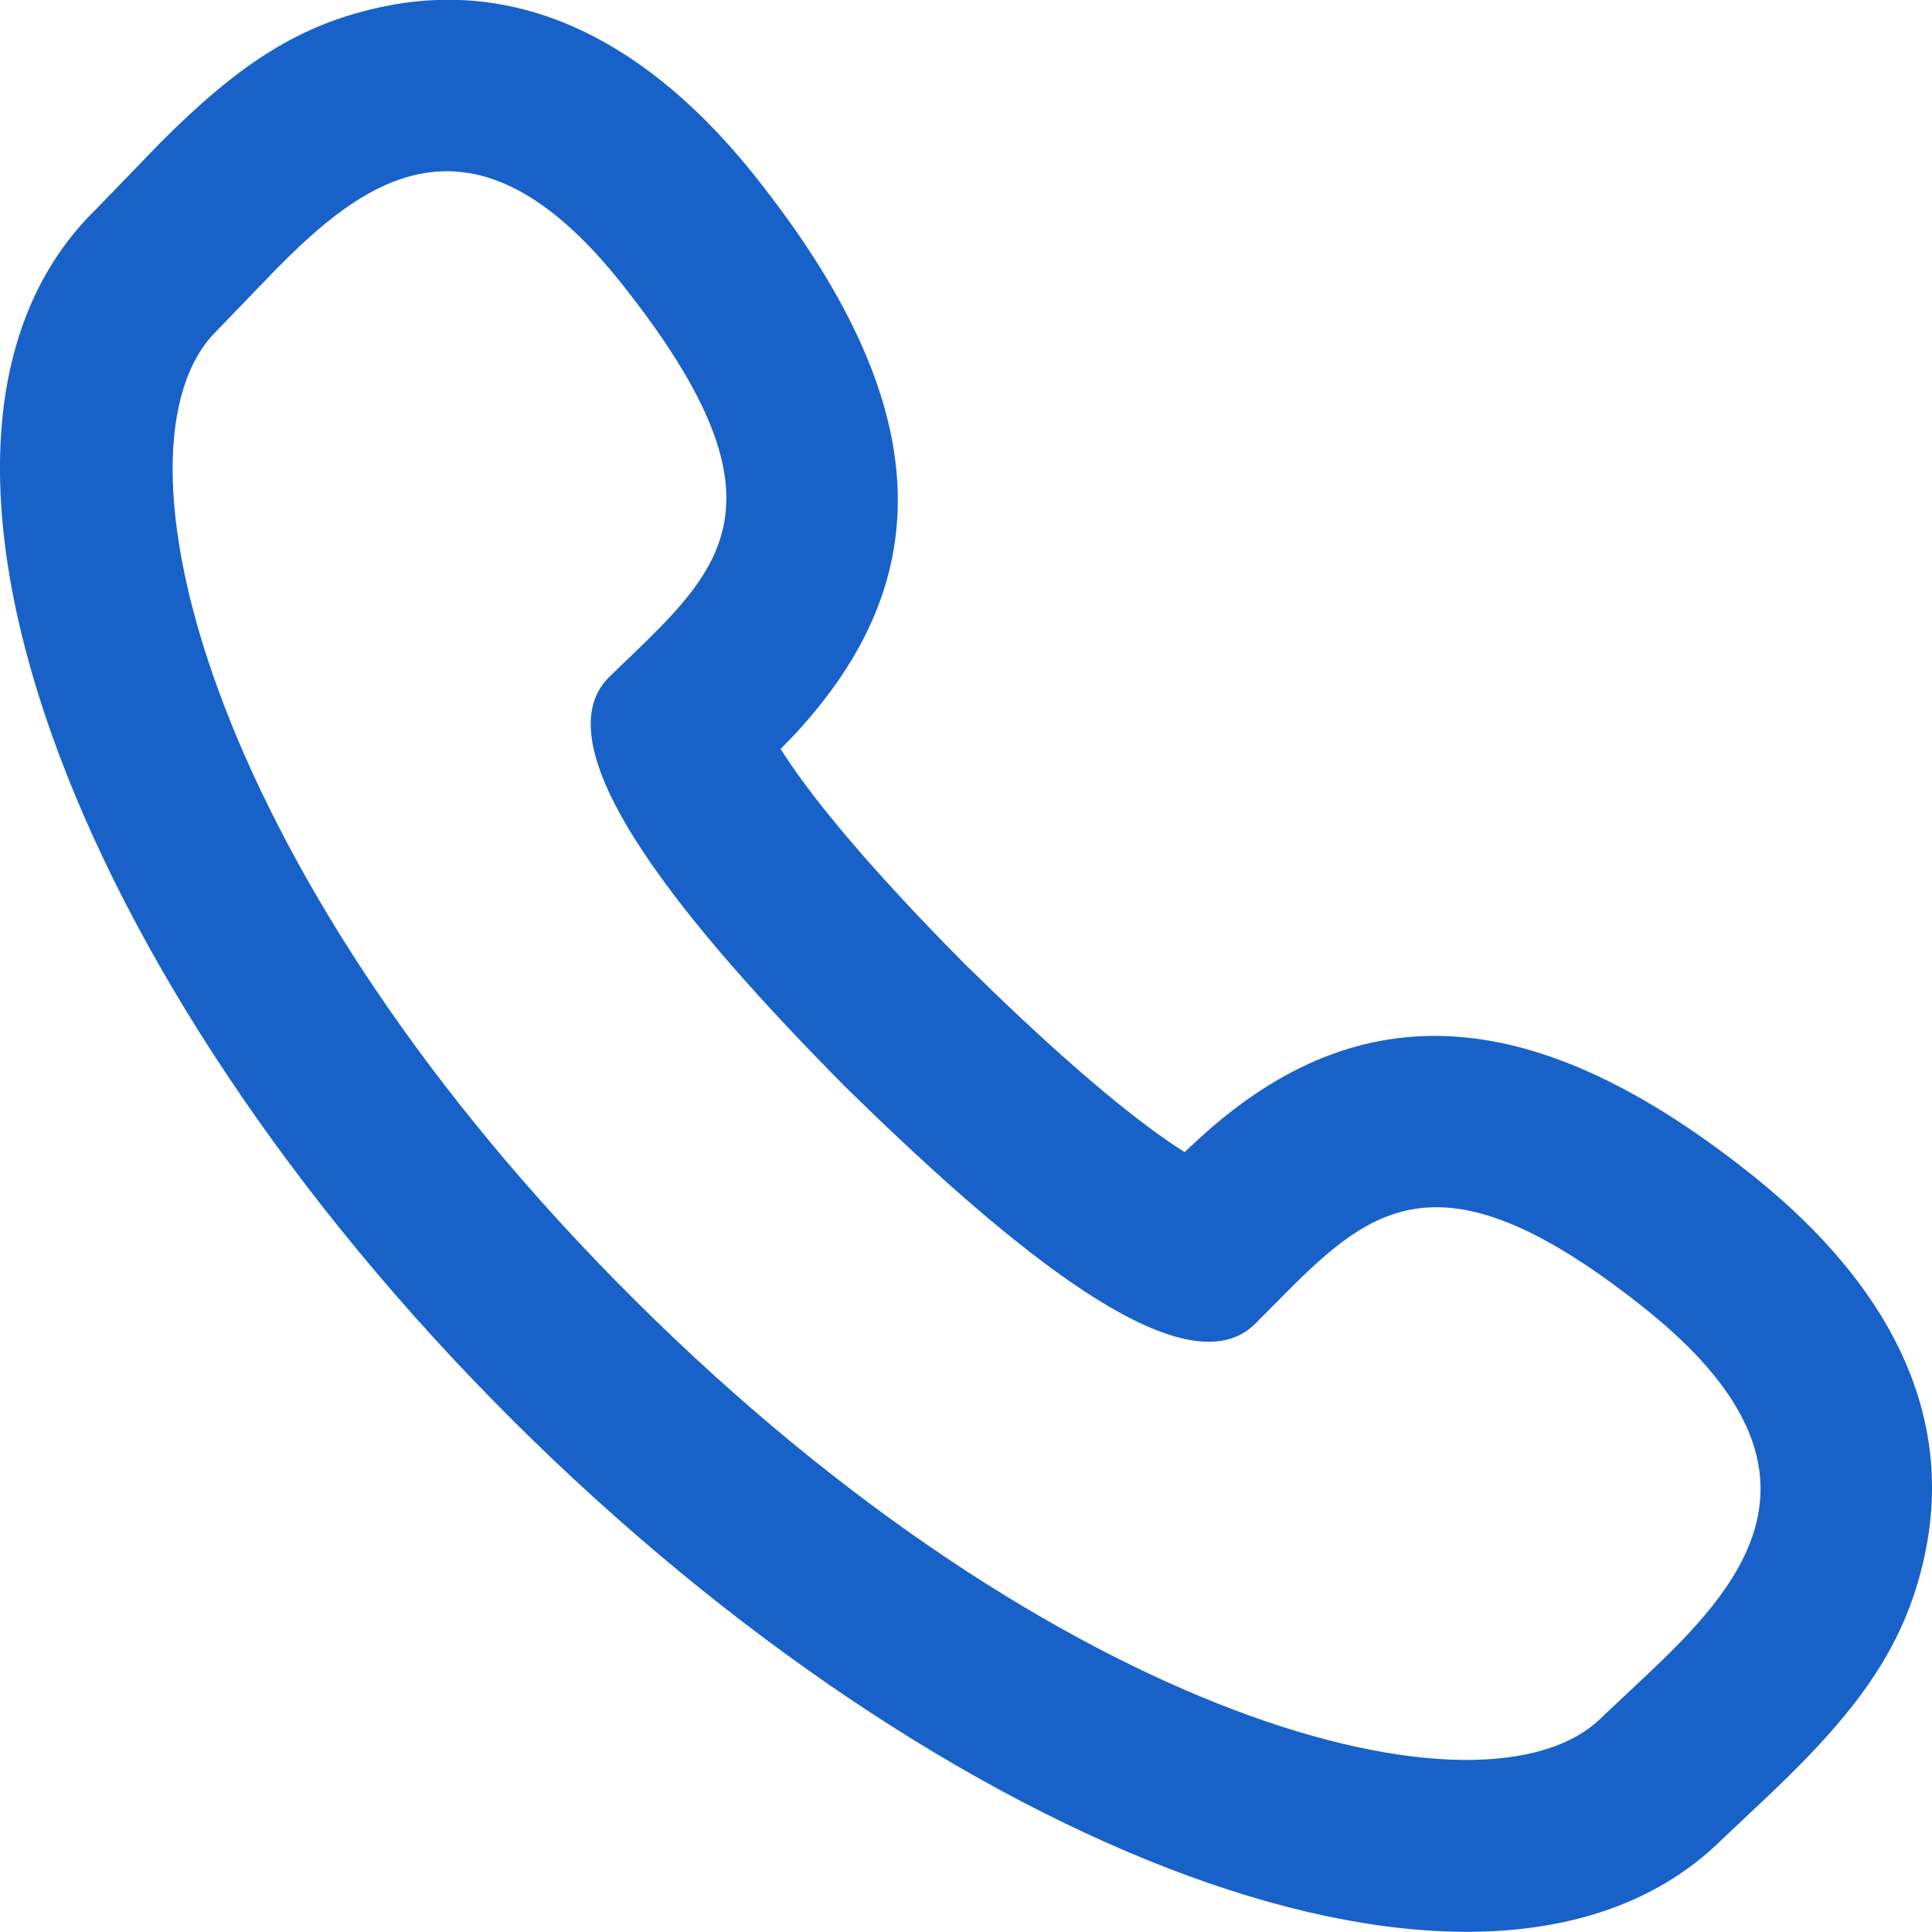 <?xml version="1.0" encoding="UTF-8"?>
<svg width="23px" height="23px" viewBox="0 0 23 23" version="1.1" xmlns="http://www.w3.org/2000/svg" xmlns:xlink="http://www.w3.org/1999/xlink">
    <title>3.Icon/1.线性/1.基础通用类/电话</title>
    <g id="页面-1" stroke="none" stroke-width="1" fill="none" fill-rule="evenodd">
        <g id="yunaq" transform="translate(-1367, -426)">
            <g id="编组-2" transform="translate(1363, 421)">
                <g id="3.Icon/1.线性/1.基础通用类/电话" transform="translate(0, -0)">
                    <path d="M8.621,5.067 C7.566,5.271 6.83,5.778 5.918,6.69 L5.144,7.49 C2.391,10.171 4.824,16.649 10.103,21.907 C15.283,27.067 21.616,29.518 24.391,27.001 L25.082,26.349 C26.128,25.353 26.715,24.564 26.933,23.416 C27.238,21.804 26.496,20.311 24.9,19.022 C22.278,16.914 20.198,16.809 18.297,18.535 L18.163,18.659 L18.103,18.716 L18.136,18.737 C17.554,18.375 16.777,17.722 15.825,16.807 L15.487,16.478 L15.248,16.235 C14.39,15.353 13.735,14.591 13.343,13.994 L13.292,13.917 L13.439,13.766 C15.217,11.872 15.122,9.781 12.995,7.105 C11.721,5.503 10.235,4.755 8.621,5.067 Z M11.398,8.373 C13.561,11.094 12.516,11.832 11.254,13.058 C10.389,13.905 12.209,16.067 14.066,17.941 L14.412,18.277 C16.214,20.007 18.155,21.564 18.95,20.752 L19.41,20.289 C20.42,19.293 21.293,18.738 23.619,20.607 C25.917,22.464 24.796,23.806 23.676,24.873 L23.078,25.436 C21.708,26.824 16.589,25.49 11.543,20.463 C6.568,15.508 5.228,10.484 6.513,9.008 L7.249,8.244 C8.317,7.151 9.62,6.136 11.398,8.373 Z" id="路径" fill="#1861C8"></path>
                    <path d="M27.733,3.15544362e-30 L0,3.15544362e-30 C0,1.28 0,2.702 0,4.267 L0,32 C1.28,32 2.702,32 4.267,32 L32,32 C32,30.72 32,29.298 32,27.733 L32,3.15544362e-30 C30.72,3.15544362e-30 29.298,3.15544362e-30 27.733,3.15544362e-30 Z" id="路径" fill-rule="nonzero"></path>
                </g>
            </g>
        </g>
    </g>
</svg>